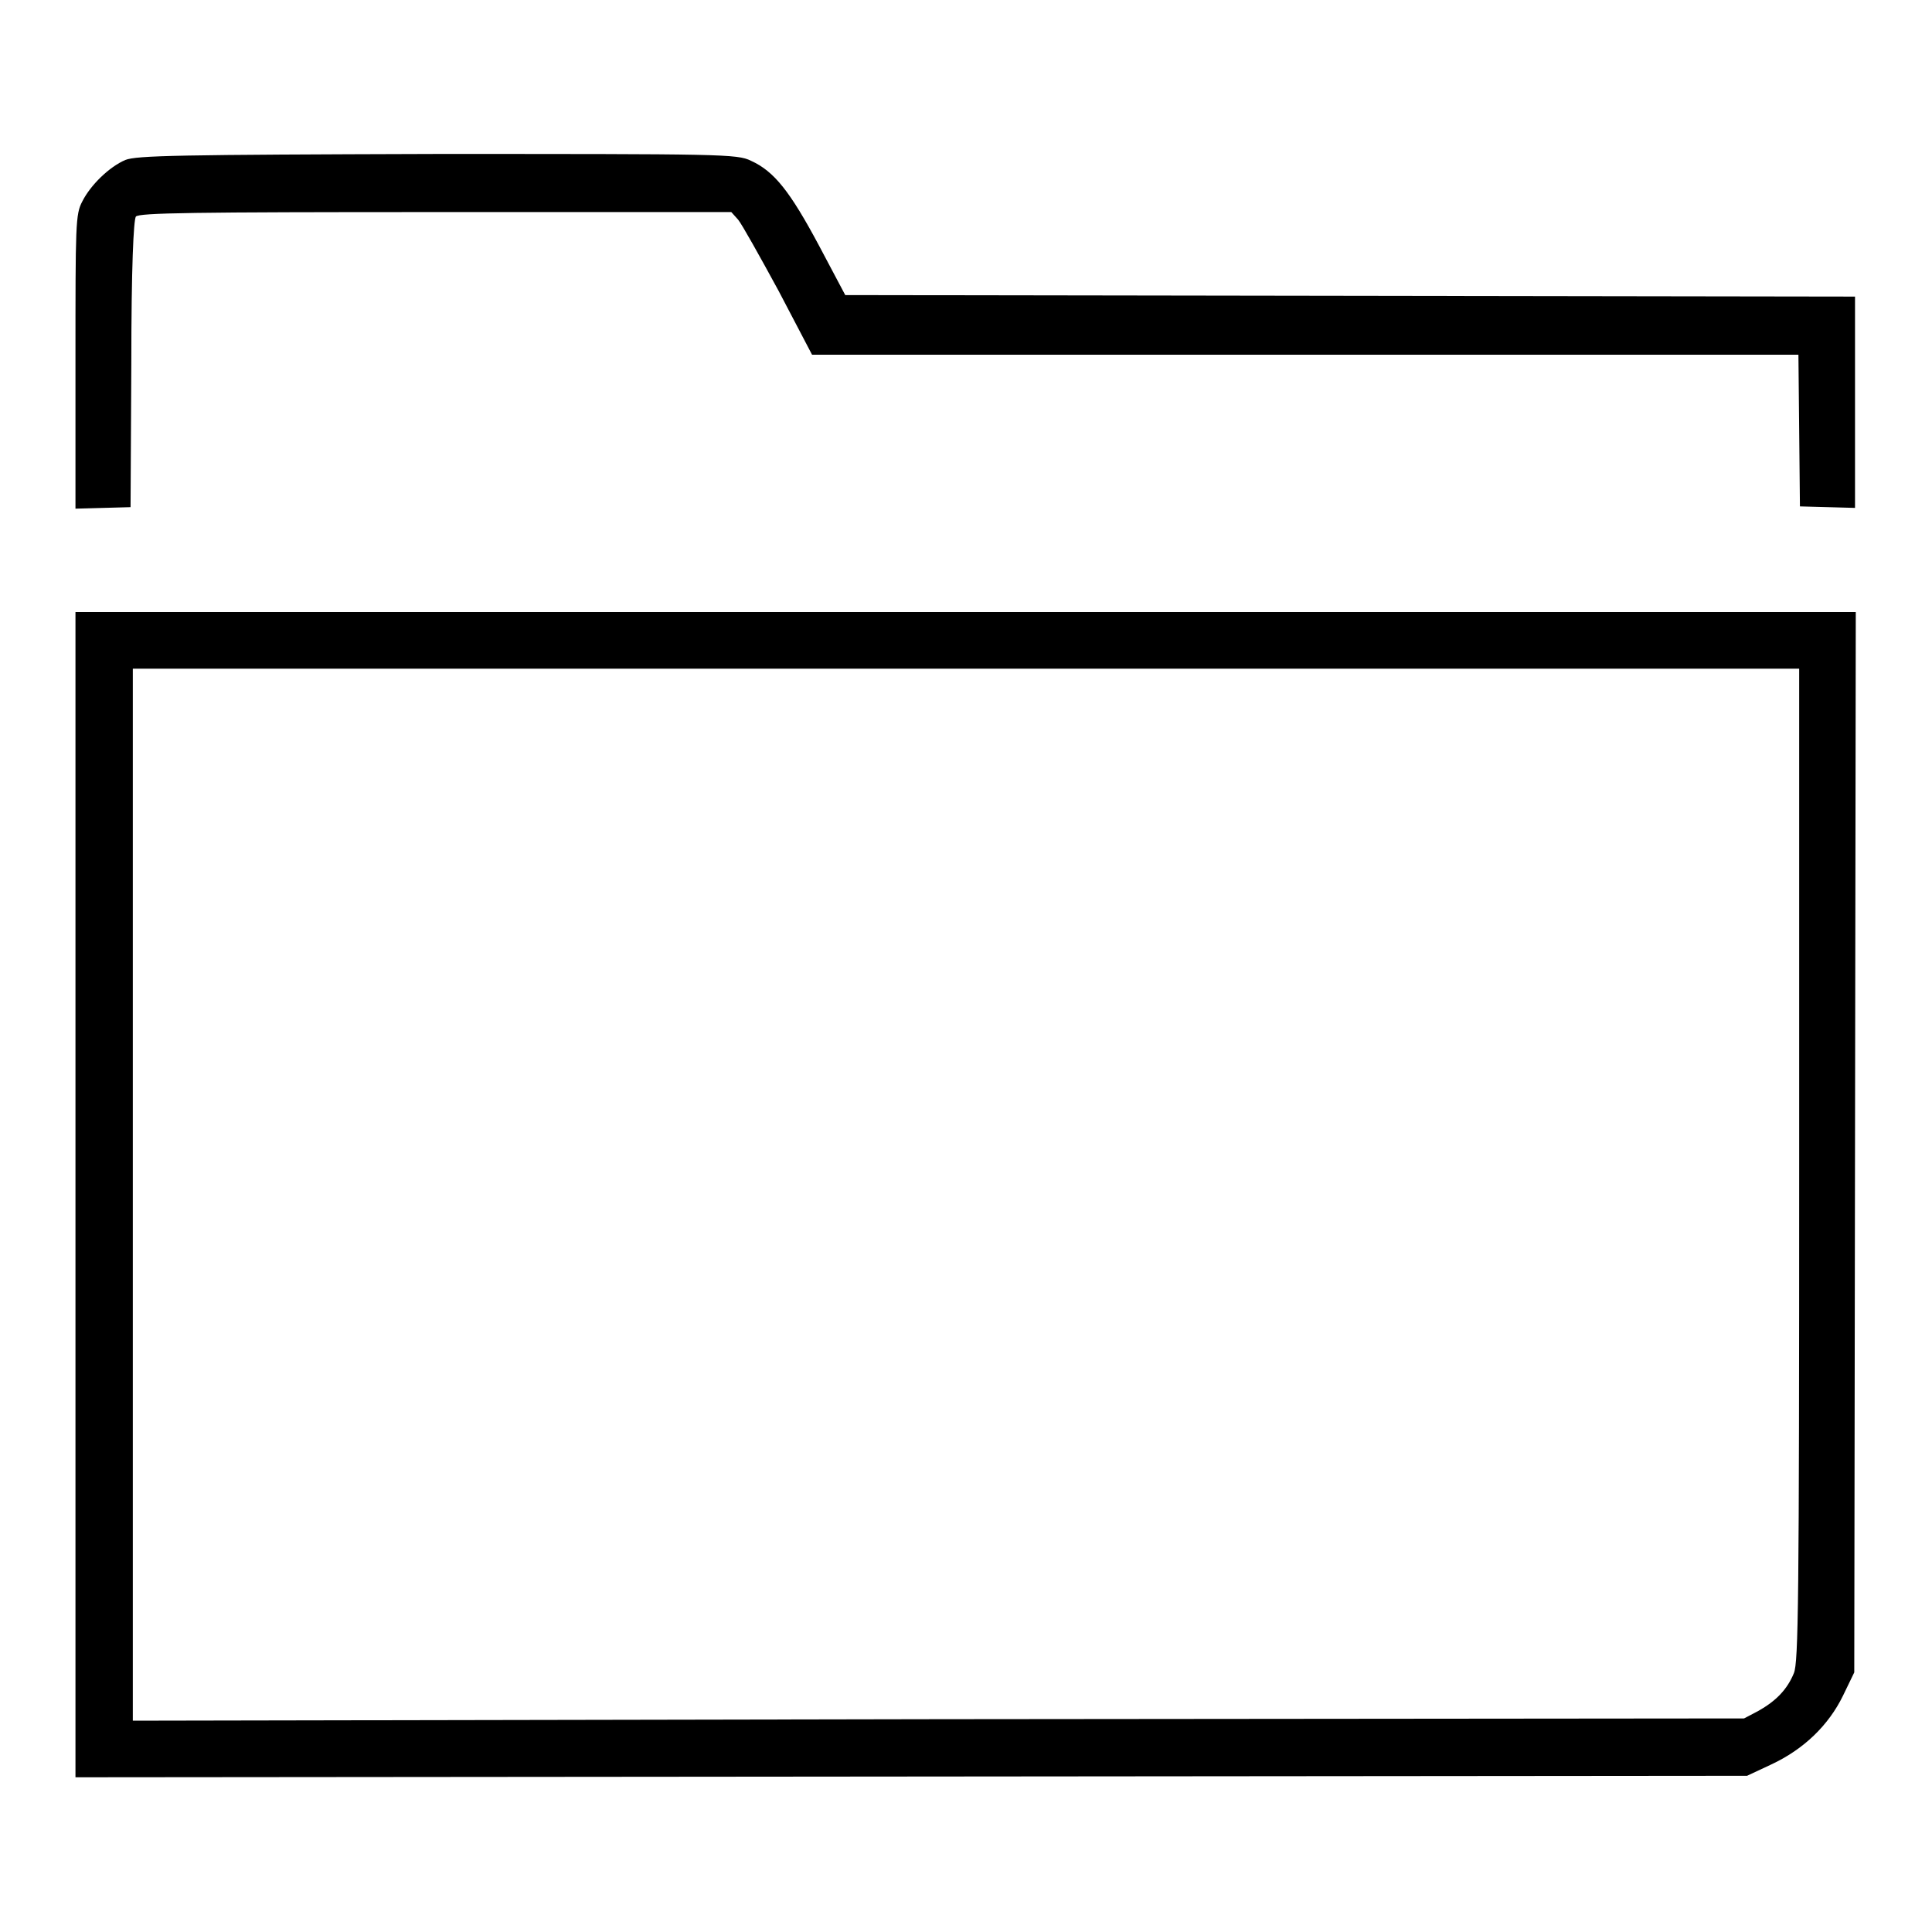 <?xml version="1.0" encoding="utf-8"?>
<!-- Svg Vector Icons : http://www.onlinewebfonts.com/icon -->
<!DOCTYPE svg PUBLIC "-//W3C//DTD SVG 1.1//EN" "http://www.w3.org/Graphics/SVG/1.1/DTD/svg11.dtd">
<svg version="1.1" xmlns="http://www.w3.org/2000/svg" xmlns:xlink="http://www.w3.org/1999/xlink" x="0px" y="0px" viewBox="0 0 256 256" enable-background="new 0 0 256 256" xml:space="preserve">
<g><g><g><path fill="#000000" d="M16.6,21.2c-2.1,0.9-4.6,3.3-5.7,5.5c-0.9,1.7-0.9,3-0.9,21.2v19.5l3.7-0.1l3.6-0.1l0.1-18.9c0-13,0.3-19.1,0.6-19.6c0.4-0.5,7.6-0.6,39.7-0.6h39.2l0.9,1c0.5,0.6,2.9,4.9,5.4,9.5l4.4,8.4h65.3h65.4l0.1,10l0.1,10.1l3.7,0.1l3.6,0.1v-14v-14l-66.9-0.1l-66.9-0.1l-3.5-6.6c-3.8-7.1-5.9-9.8-9-11.2c-1.8-0.9-3.9-0.9-41.7-0.9C23.6,20.5,18.1,20.6,16.6,21.2z"/><path fill="#000000" d="M10,158.3v77.2l110.8-0.1l110.7-0.1l3.2-1.5c4.3-2,7.6-5.2,9.5-9.1l1.5-3.1l0.1-70.2l0.1-70.3H128H10V158.3z M238.4,154.3c0,58.2-0.1,65.9-0.7,67.4c-0.9,2.2-2.4,3.7-4.7,5l-1.9,1l-106.7,0.1L17.6,228v-69.7V88.6H128h110.4V154.3z"/></g></g></g>
</svg>